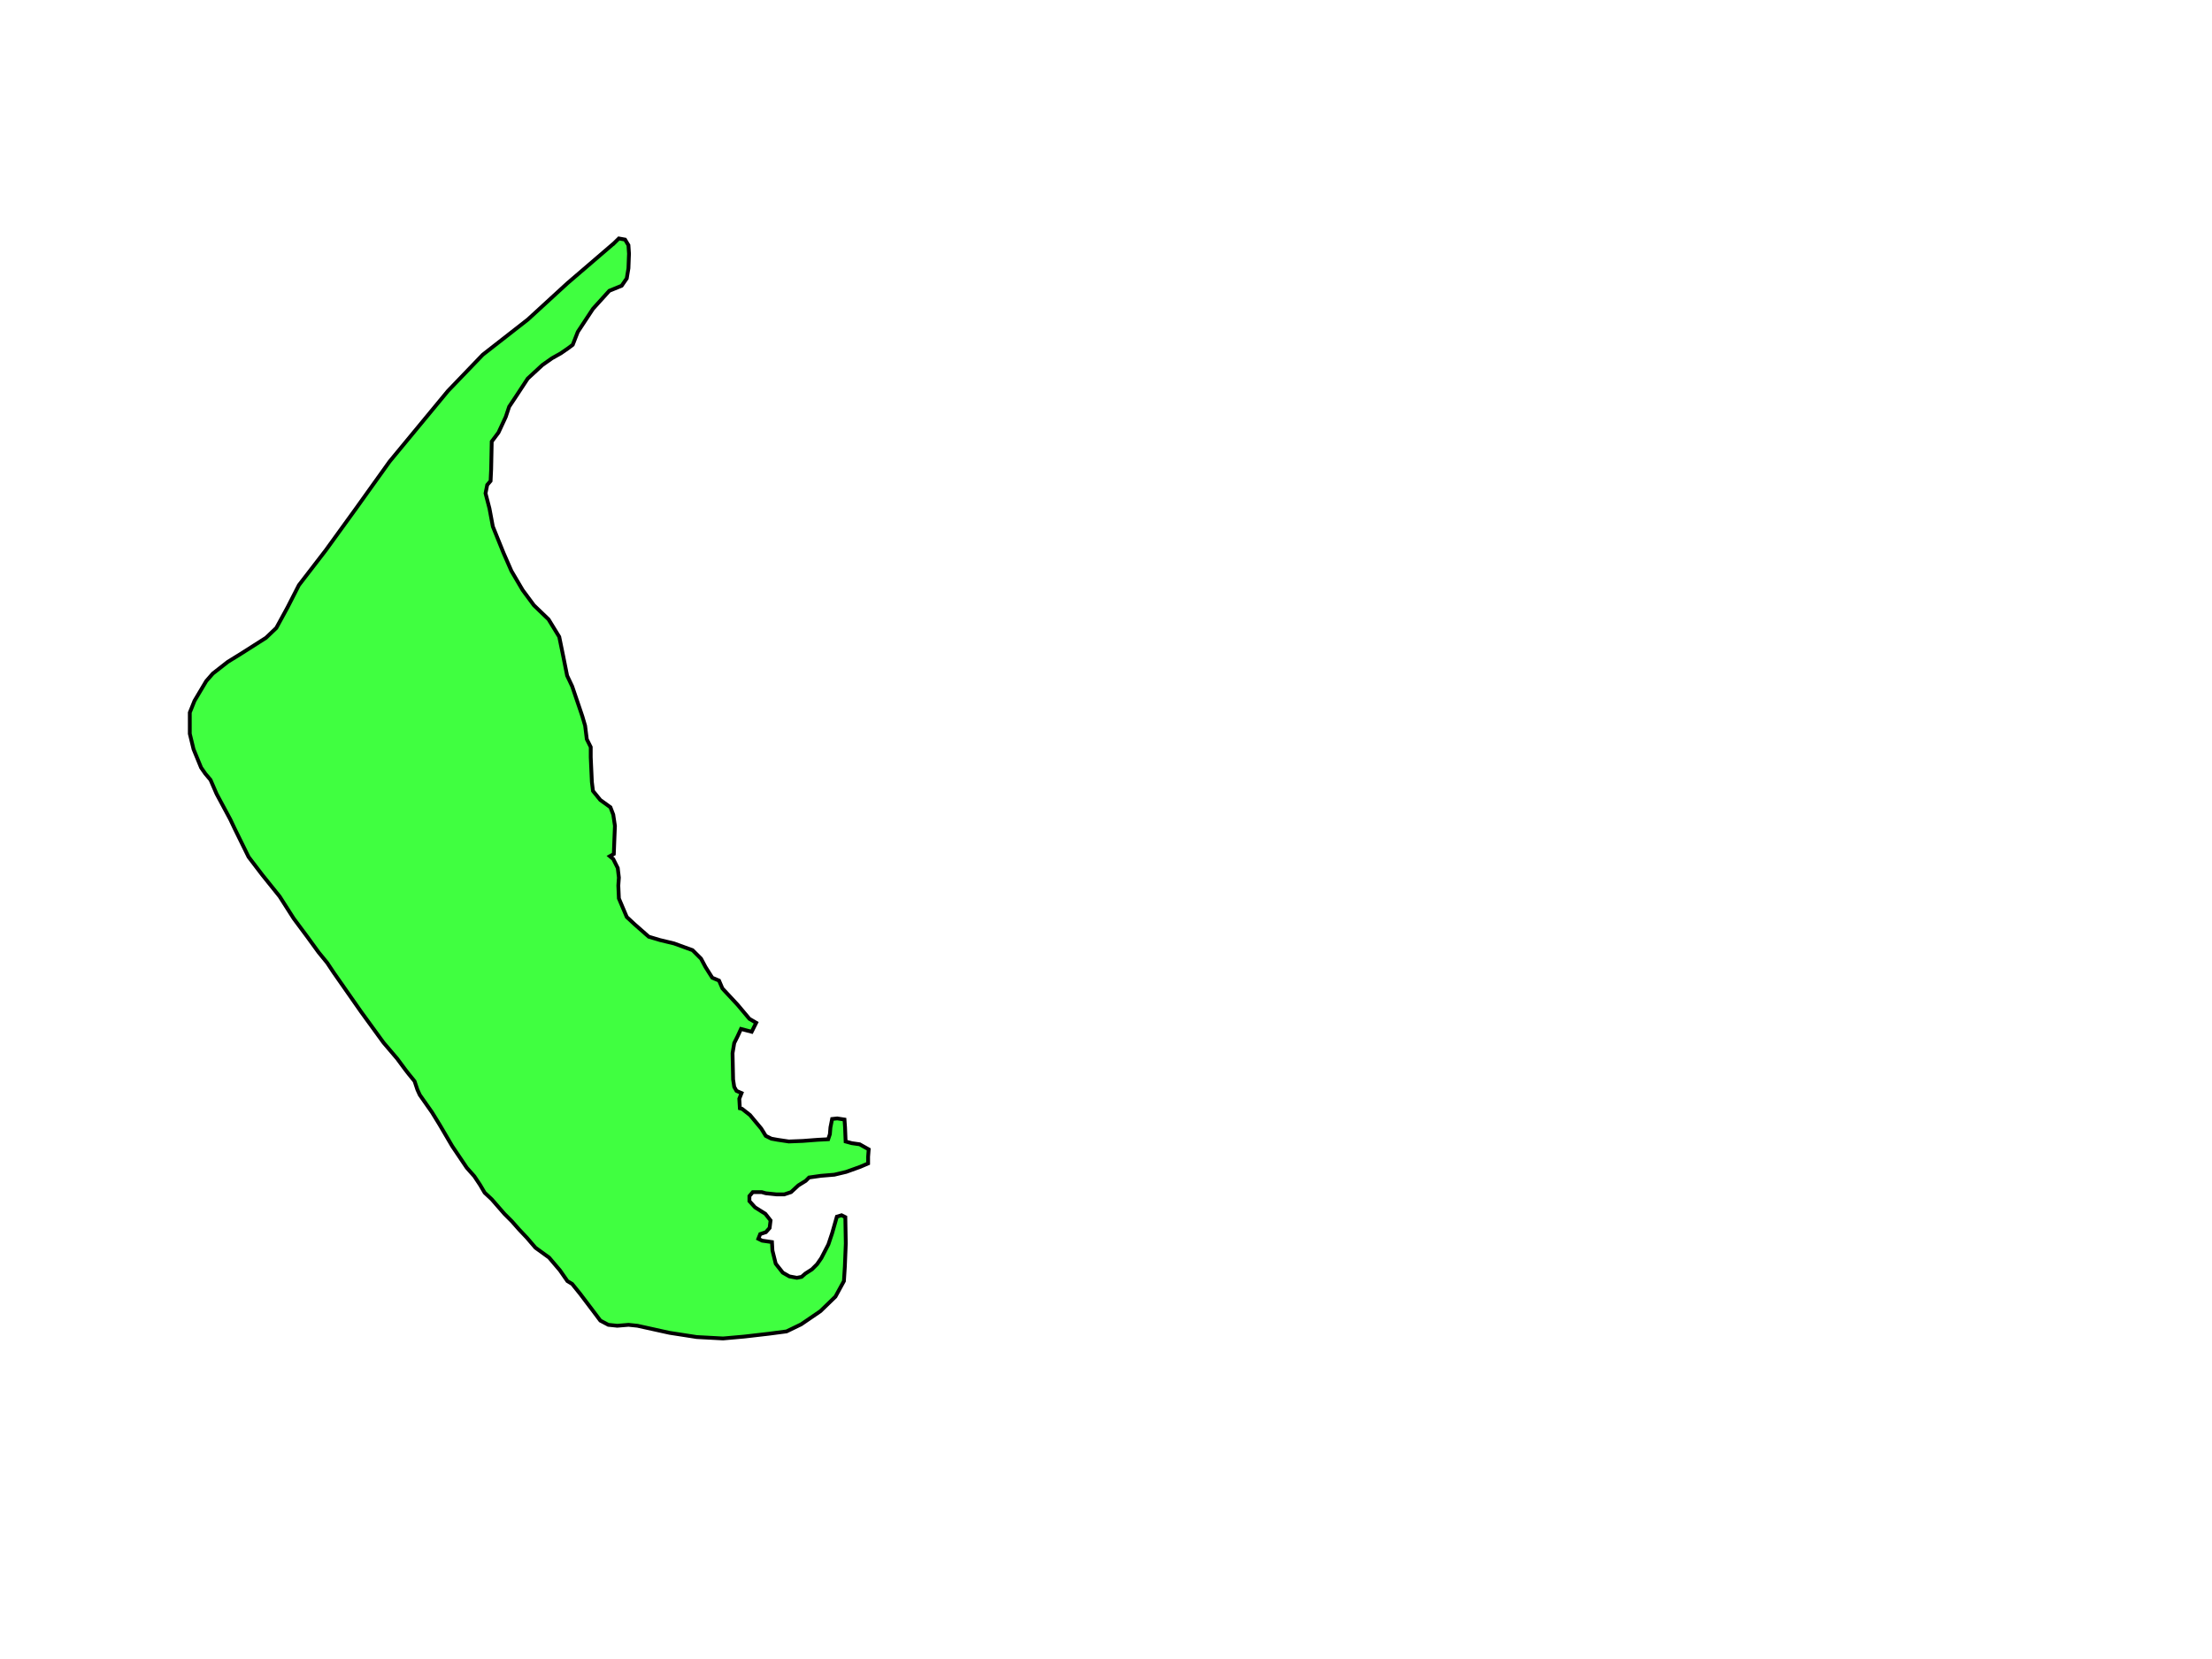 <?xml version="1.0"?><svg width="1024" height="768" xmlns="http://www.w3.org/2000/svg">

 <g>
  <title>Layer 1</title>
  <g id="layer1">
   <path fill="#00ff00" fill-opacity="0.75" fill-rule="evenodd" stroke="#000000" stroke-width="1.761" stroke-miterlimit="4" id="path2322" d="m284.217,112.619l-21.551,18.504l-18.286,16.762l-20.898,16.327l-16.109,16.762l-26.993,32.653l-15.891,22.204l-13.714,18.939l-12.408,16.109l-5.225,10.231l-5.225,9.578l-4.789,4.571l-11.973,7.619l-5.66,3.483l-6.966,5.442l-3.048,3.483l-5.442,9.143l-2.177,5.442l0,6.966l0,2.83l1.742,7.184l3.483,8.49l1.959,2.83l2.395,2.83l2.83,6.531l6.313,11.755l1.959,4.136l6.531,13.279l6.313,8.272l8.054,10.014l6.531,10.231l6.313,8.49l5.225,7.184l3.918,4.789l3.048,4.571l12.626,18.068l10.449,14.367l6.313,7.401l3.701,5.007l1.524,1.959l2.83,3.483l1.306,3.918l1.088,2.395l5.66,8.055l3.483,5.66l5.878,10.014l6.748,10.014l3.483,3.918l2.612,3.918l2.177,3.701l3.265,3.048l5.878,6.748l3.483,3.483l3.265,3.701l3.701,3.918l3.918,4.571l6.313,4.571l5.007,5.878l3.483,5.007l2.177,1.306l3.701,4.571l6.095,8.055l3.265,4.354l3.701,1.959l4.136,0.435l5.225,-0.435l4.136,0.435l14.803,3.265l12.626,1.959l12.191,0.653l9.796,-0.871l11.32,-1.306l8.272,-1.088l6.748,-3.265l8.925,-6.095l6.966,-6.748l3.918,-7.184l0.435,-6.748l0.435,-10.667l-0.218,-12.191l-1.741,-0.871l-2.177,0.653l-2.177,7.619l-1.742,5.225l-3.265,6.313l-1.959,2.83l-2.395,2.395l-3.048,1.959l-1.741,1.524l-2.177,0.435l-3.483,-0.653l-3.048,-1.741l-3.265,-4.136l-1.524,-6.095l-0.218,-3.918l-4.571,-0.653l-1.741,-0.871l0.871,-2.177l2.612,-0.871l1.742,-1.959l0.435,-3.483l-2.395,-3.048l-4.789,-3.024l-2.605,-2.865l0,-2.344l1.563,-1.823l4.167,0l1.823,0.521l4.949,0.521l3.647,0l3.126,-1.042l3.386,-3.126l3.386,-2.084l1.563,-1.563l5.47,-0.781l6.251,-0.521l5.47,-1.302l6.512,-2.344l3.646,-1.563l0,-3.126l0.26,-3.386l-4.167,-2.344l-3.647,-0.521l-2.865,-0.781l-0.26,-6.512l-0.26,-3.646l-3.386,-0.521l-2.344,0.26l-0.781,3.907l-0.26,3.126l-0.781,2.344l-4.949,0.26l-6.772,0.521l-6.512,0.26l-5.209,-0.781l-2.865,-0.521l-2.605,-1.302l-2.084,-3.386l-5.209,-6.251l-3.647,-2.865l-1.042,-0.26l-0.26,-4.428l1.042,-2.605l-2.344,-1.042l-1.042,-1.823l-0.521,-3.386l-0.26,-12.242l0.781,-4.688l1.563,-3.126l1.563,-3.386l4.949,1.302l2.084,-4.167l-3.126,-1.823l-5.47,-6.512l-7.033,-7.553l-1.563,-3.646l-3.126,-1.302l-3.126,-4.949l-2.084,-3.907l-3.907,-3.907l-8.595,-3.126l-6.512,-1.563l-5.209,-1.563l-6.512,-5.73l-3.647,-3.386l-3.647,-8.595l-0.26,-5.991l0.26,-3.646l-0.521,-4.428l-2.084,-4.167l-1.563,-1.302l1.823,-1.042l0.26,-6.772l0.26,-6.251l-0.781,-5.209l-1.302,-3.386l-4.688,-3.386l-3.386,-4.167l-0.521,-4.167l-0.521,-11.46l0,-4.688l-1.823,-3.646l-0.781,-6.251l-1.302,-4.428l-4.688,-13.805l-2.344,-4.949l-1.823,-9.116l-1.823,-8.856l-4.949,-8.074l-6.772,-6.512l-5.209,-7.033l-5.209,-8.856l-3.647,-8.335l-4.949,-12.242l-1.563,-8.335l-1.823,-7.033l0.781,-3.907l1.563,-1.823l0.26,-5.47l0.26,-12.763l3.126,-4.167l3.386,-7.293l1.563,-4.688l3.126,-4.688l5.47,-8.335l6.772,-6.251l4.428,-3.126l4.167,-2.344l3.386,-2.344l2.084,-1.563l2.344,-5.991l7.033,-10.679l7.553,-8.335l5.73,-2.344l2.344,-3.386l0.781,-4.688l0.26,-6.772l-0.26,-3.907l-1.563,-2.605l-2.865,-0.521l-2.274,2.235z"/>
  </g>
 </g>
</svg>